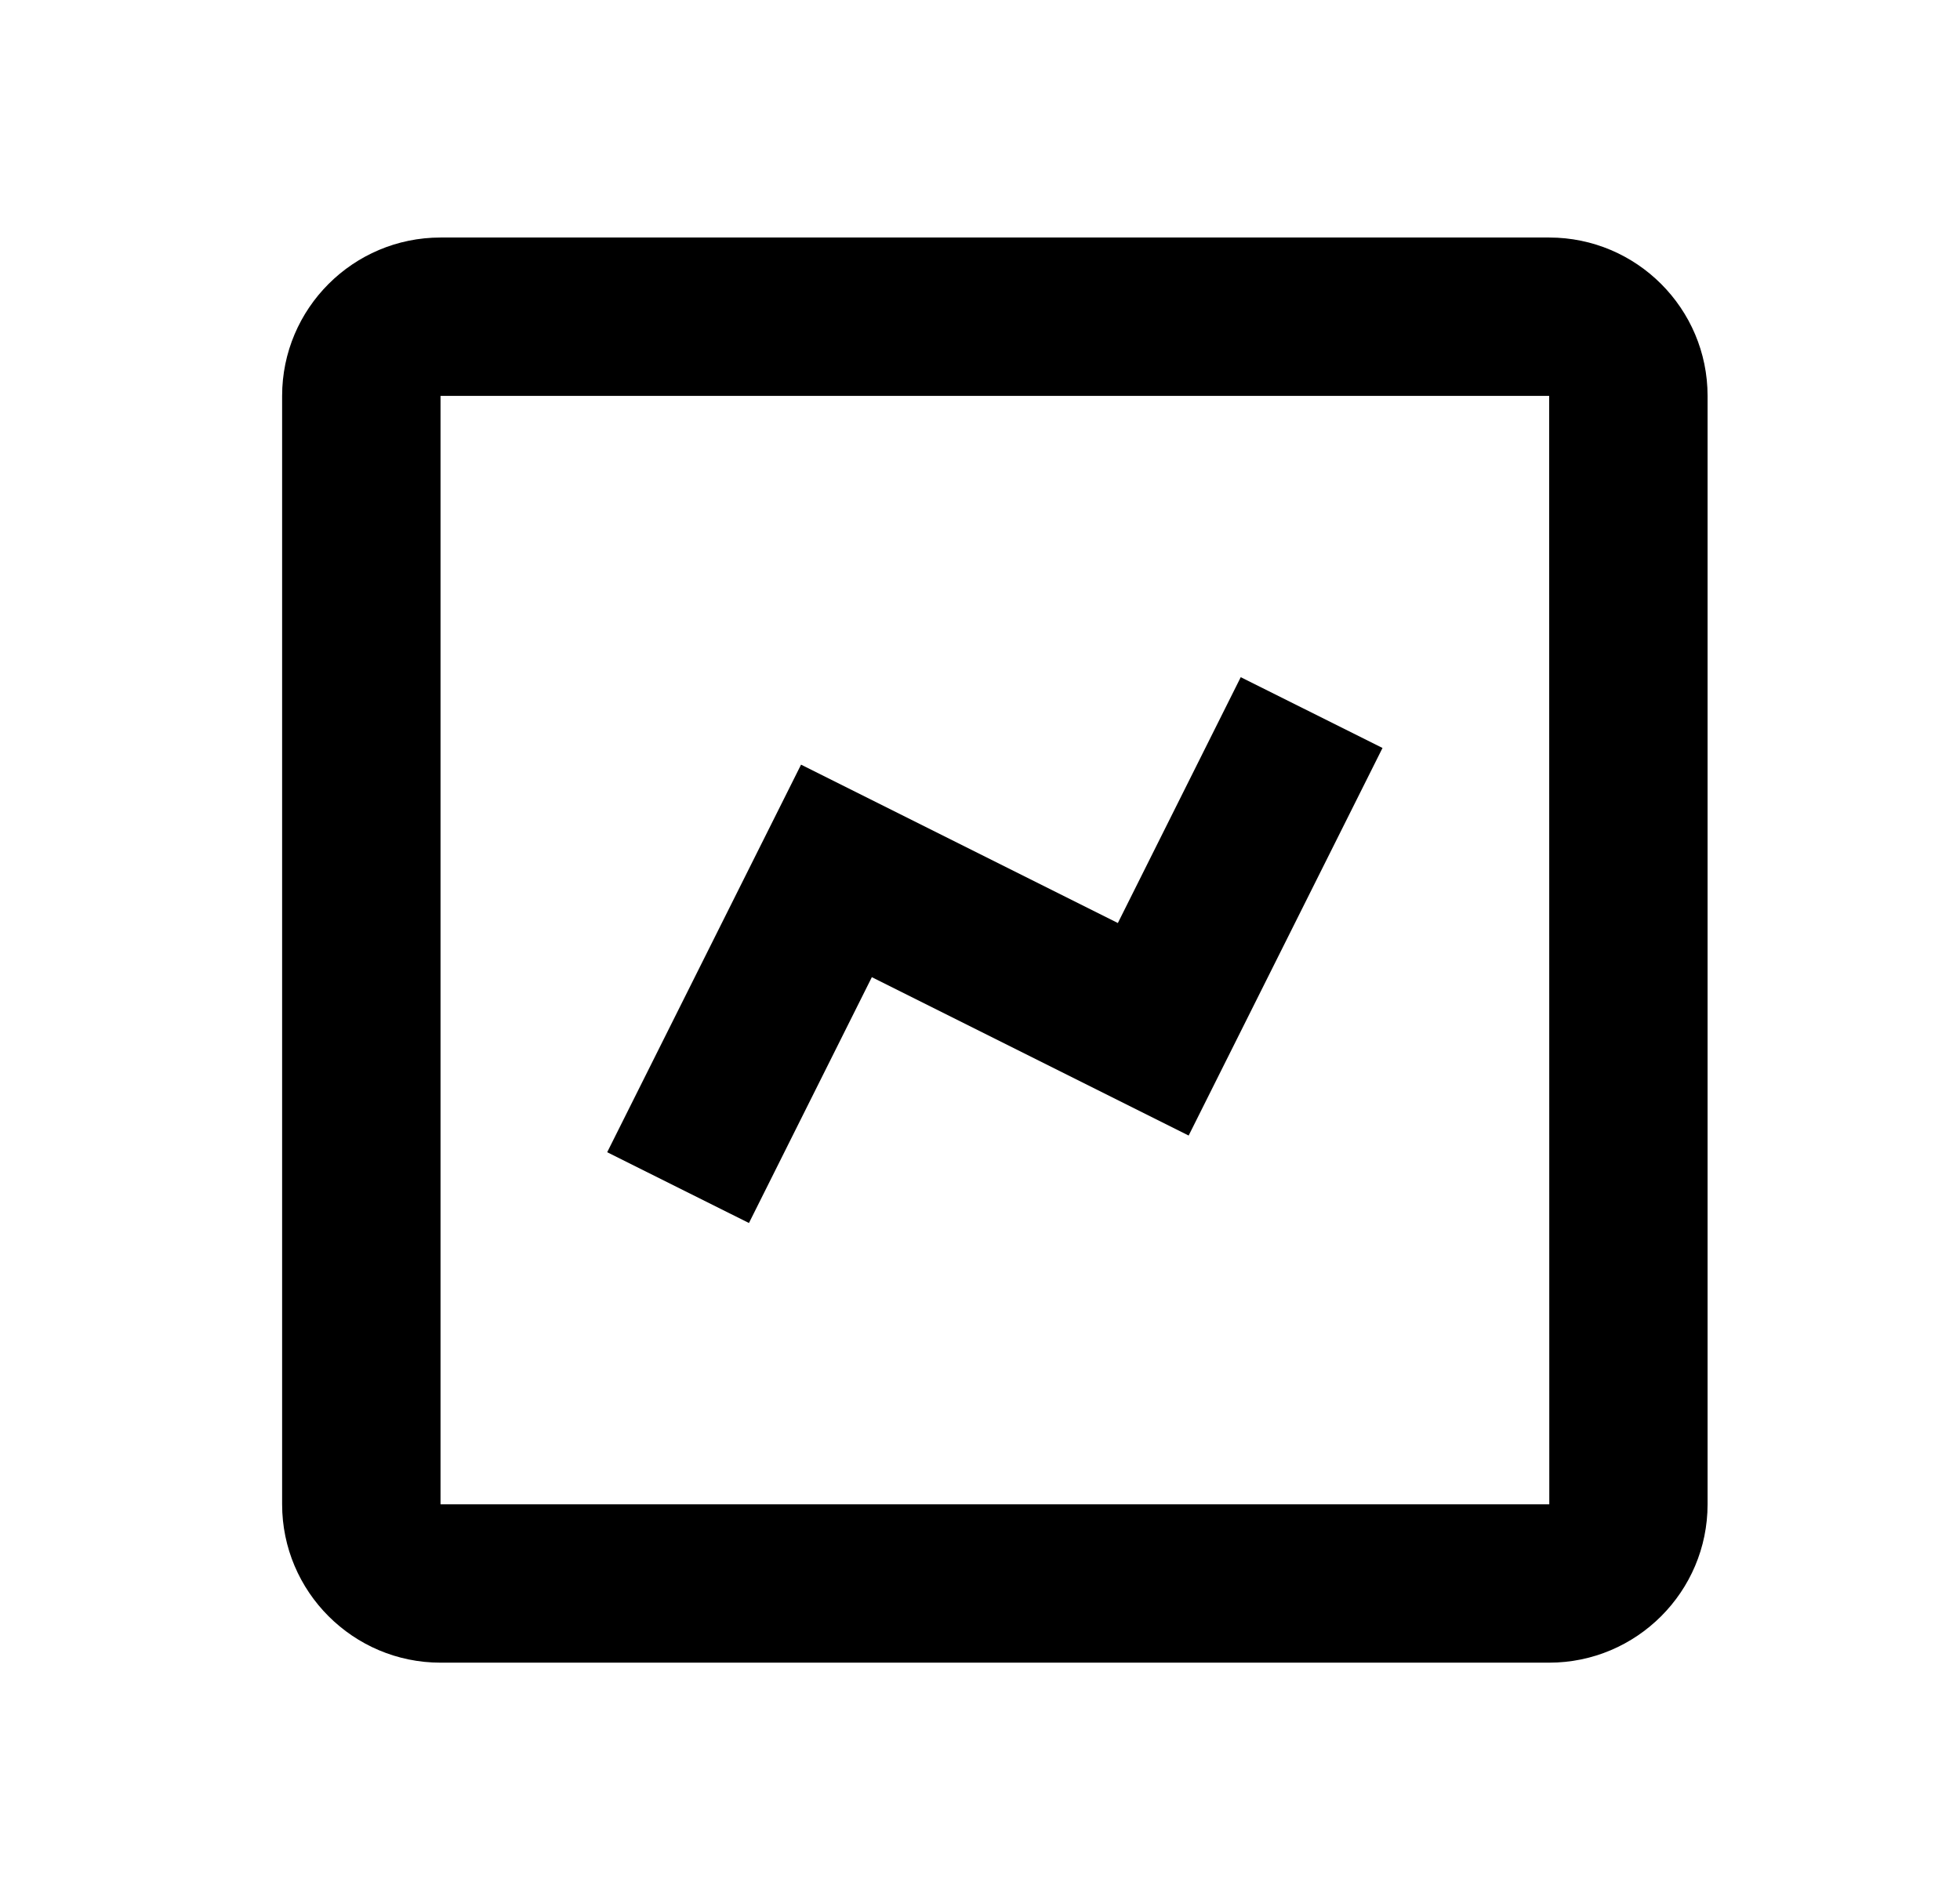 <svg width="33" height="32" viewBox="0 0 33 32" fill="none" xmlns="http://www.w3.org/2000/svg">
<path d="M7.417 28H26.083C27.554 28 28.75 26.804 28.75 25.333V6.667C28.75 5.196 27.554 4 26.083 4H7.417C5.946 4 4.75 5.196 4.75 6.667V25.333C4.75 26.804 5.946 28 7.417 28ZM7.417 6.667H26.083L26.085 25.333H7.417V6.667Z" fill="black"/>
<path d="M18.821 15.544L13.487 12.877L10.223 19.404L12.61 20.596L14.679 16.456L20.013 19.123L23.277 12.596L20.89 11.404L18.821 15.544Z" fill="black"/>
</svg>
